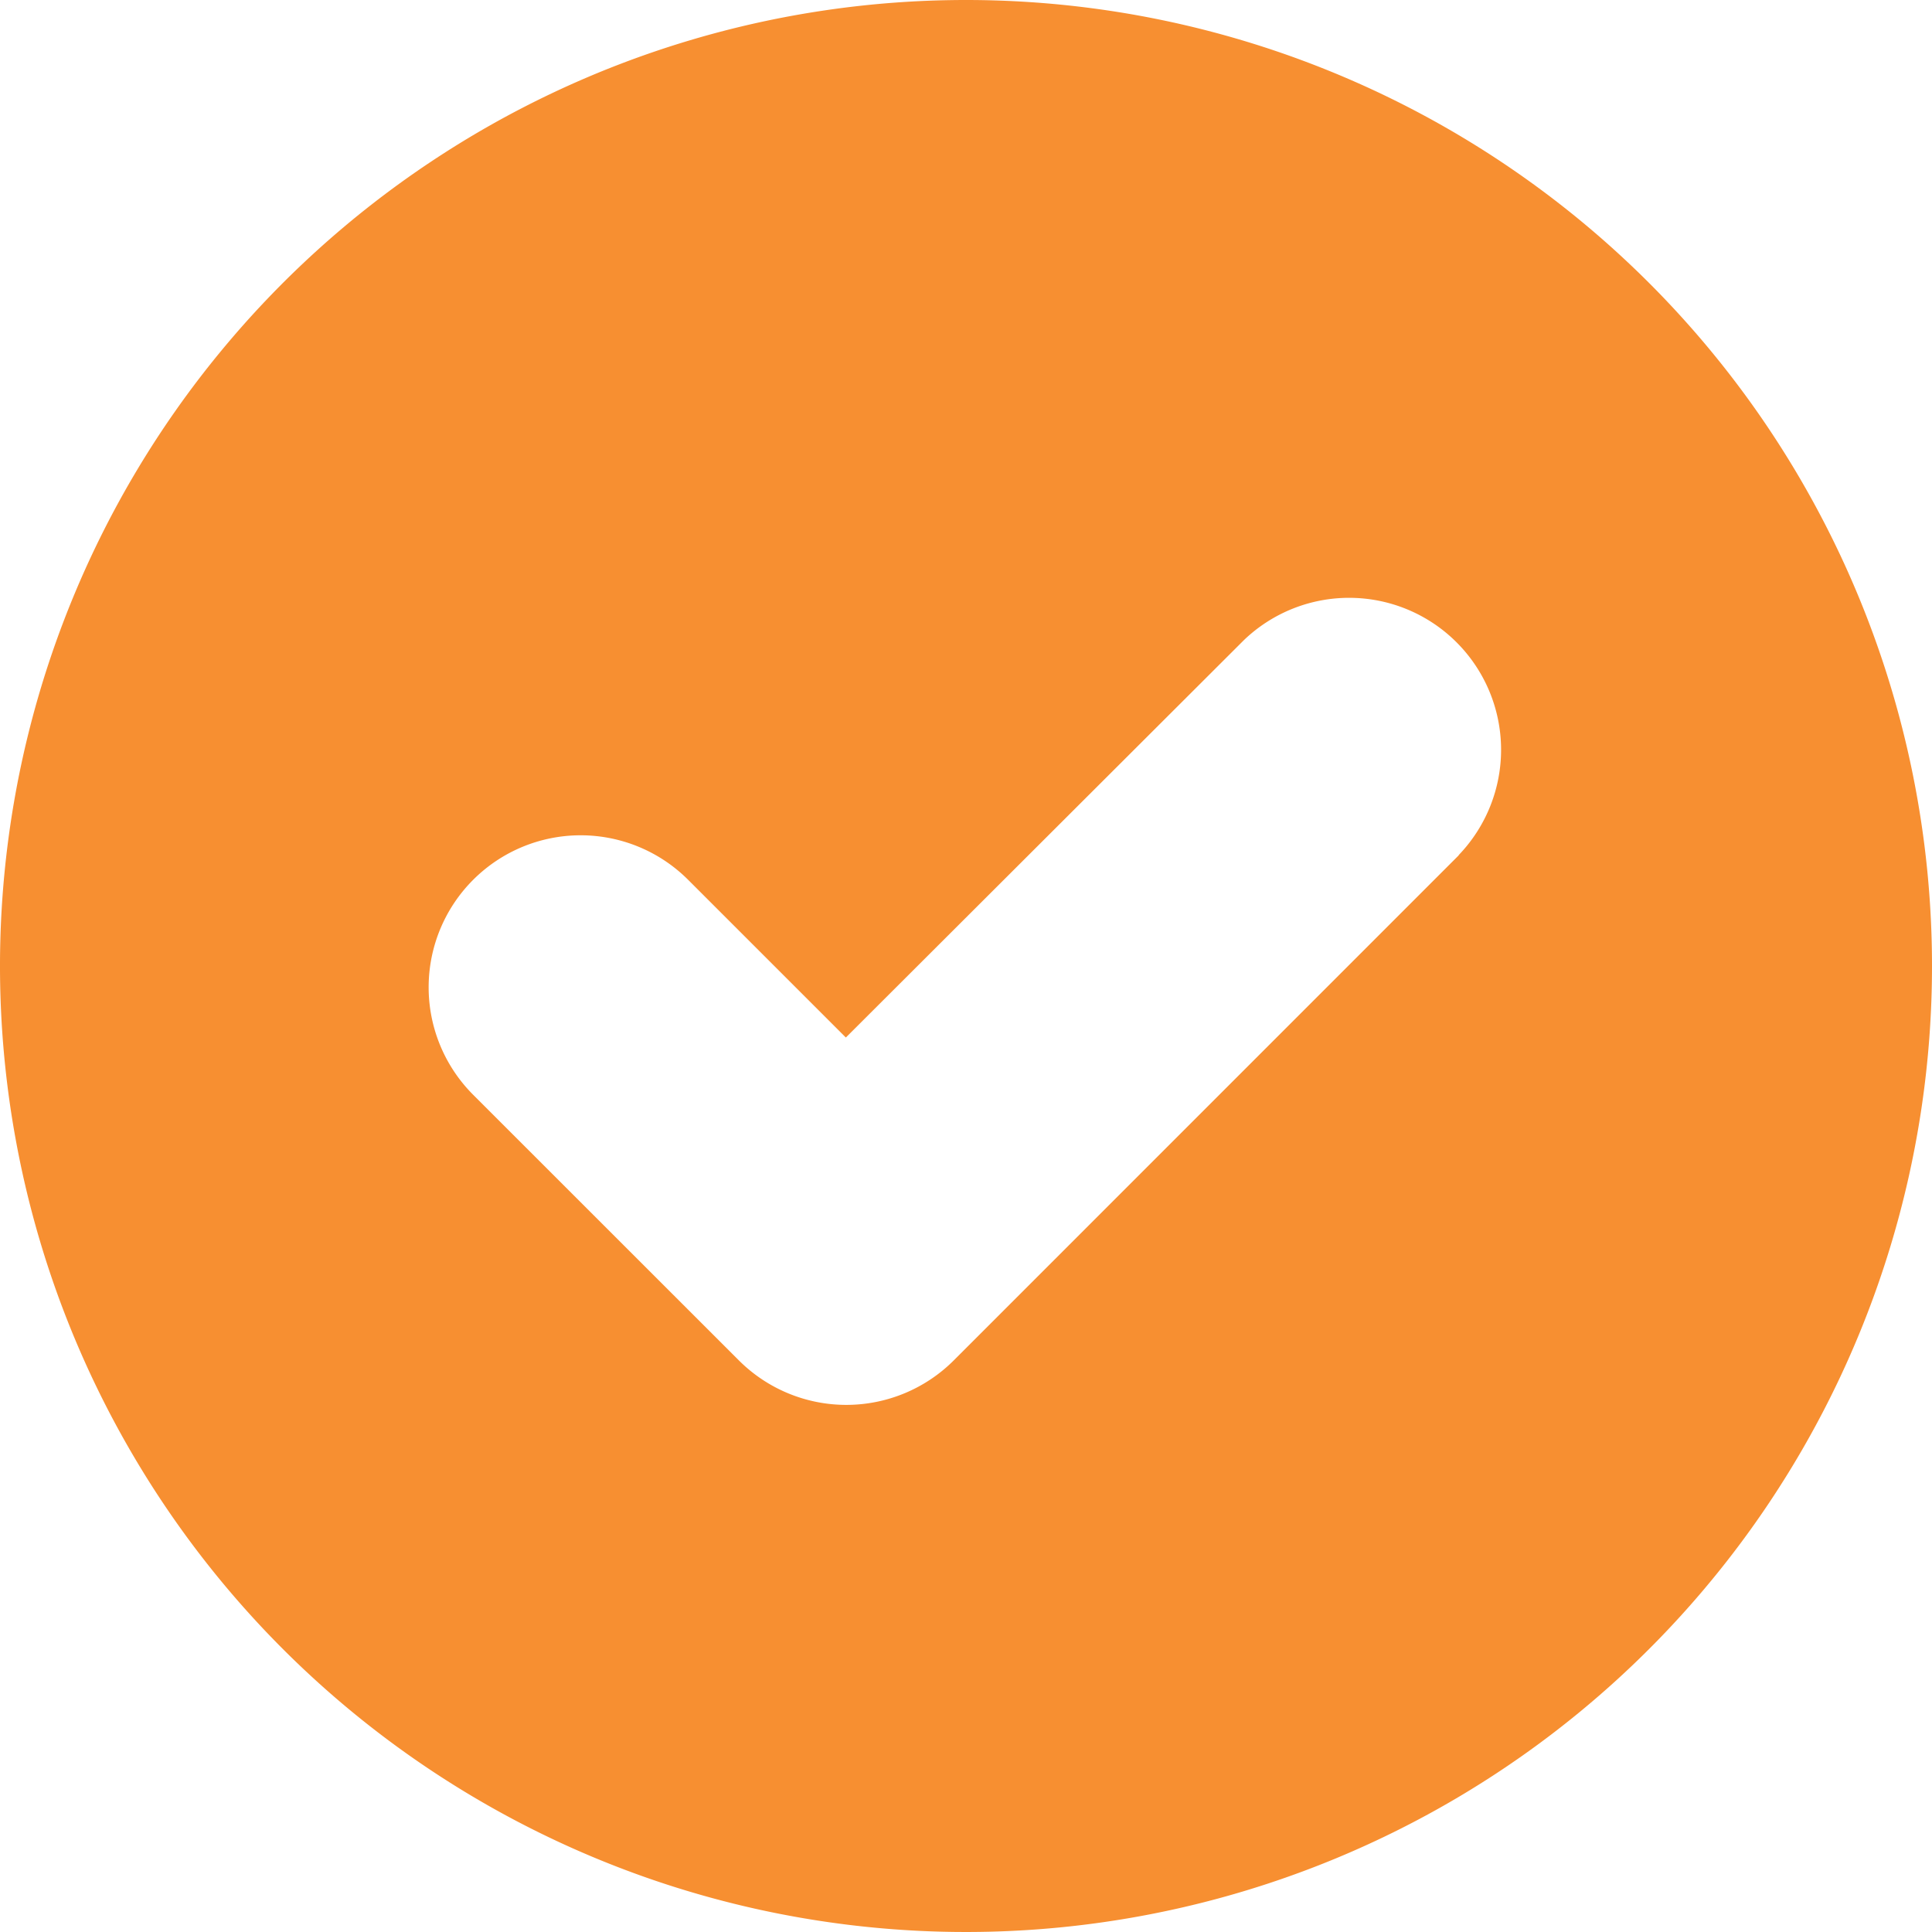 <?xml version="1.0" encoding="UTF-8"?> <svg xmlns="http://www.w3.org/2000/svg" id="tick" width="20.824" height="20.824" viewBox="0 0 20.824 20.824"><g id="Group_4558" data-name="Group 4558"><path id="Path_40824" data-name="Path 40824" d="M10.412,0A10.412,10.412,0,1,0,20.824,10.412,10.412,10.412,0,0,0,10.412,0Zm5.311,9.219L10.28,14.663a1.638,1.638,0,0,1-2.316,0L5.1,11.8A1.638,1.638,0,1,1,7.417,9.483l1.7,1.7L13.407,6.9a1.638,1.638,0,0,1,2.316,2.316Z" fill="#f78f31"></path></g></svg> 